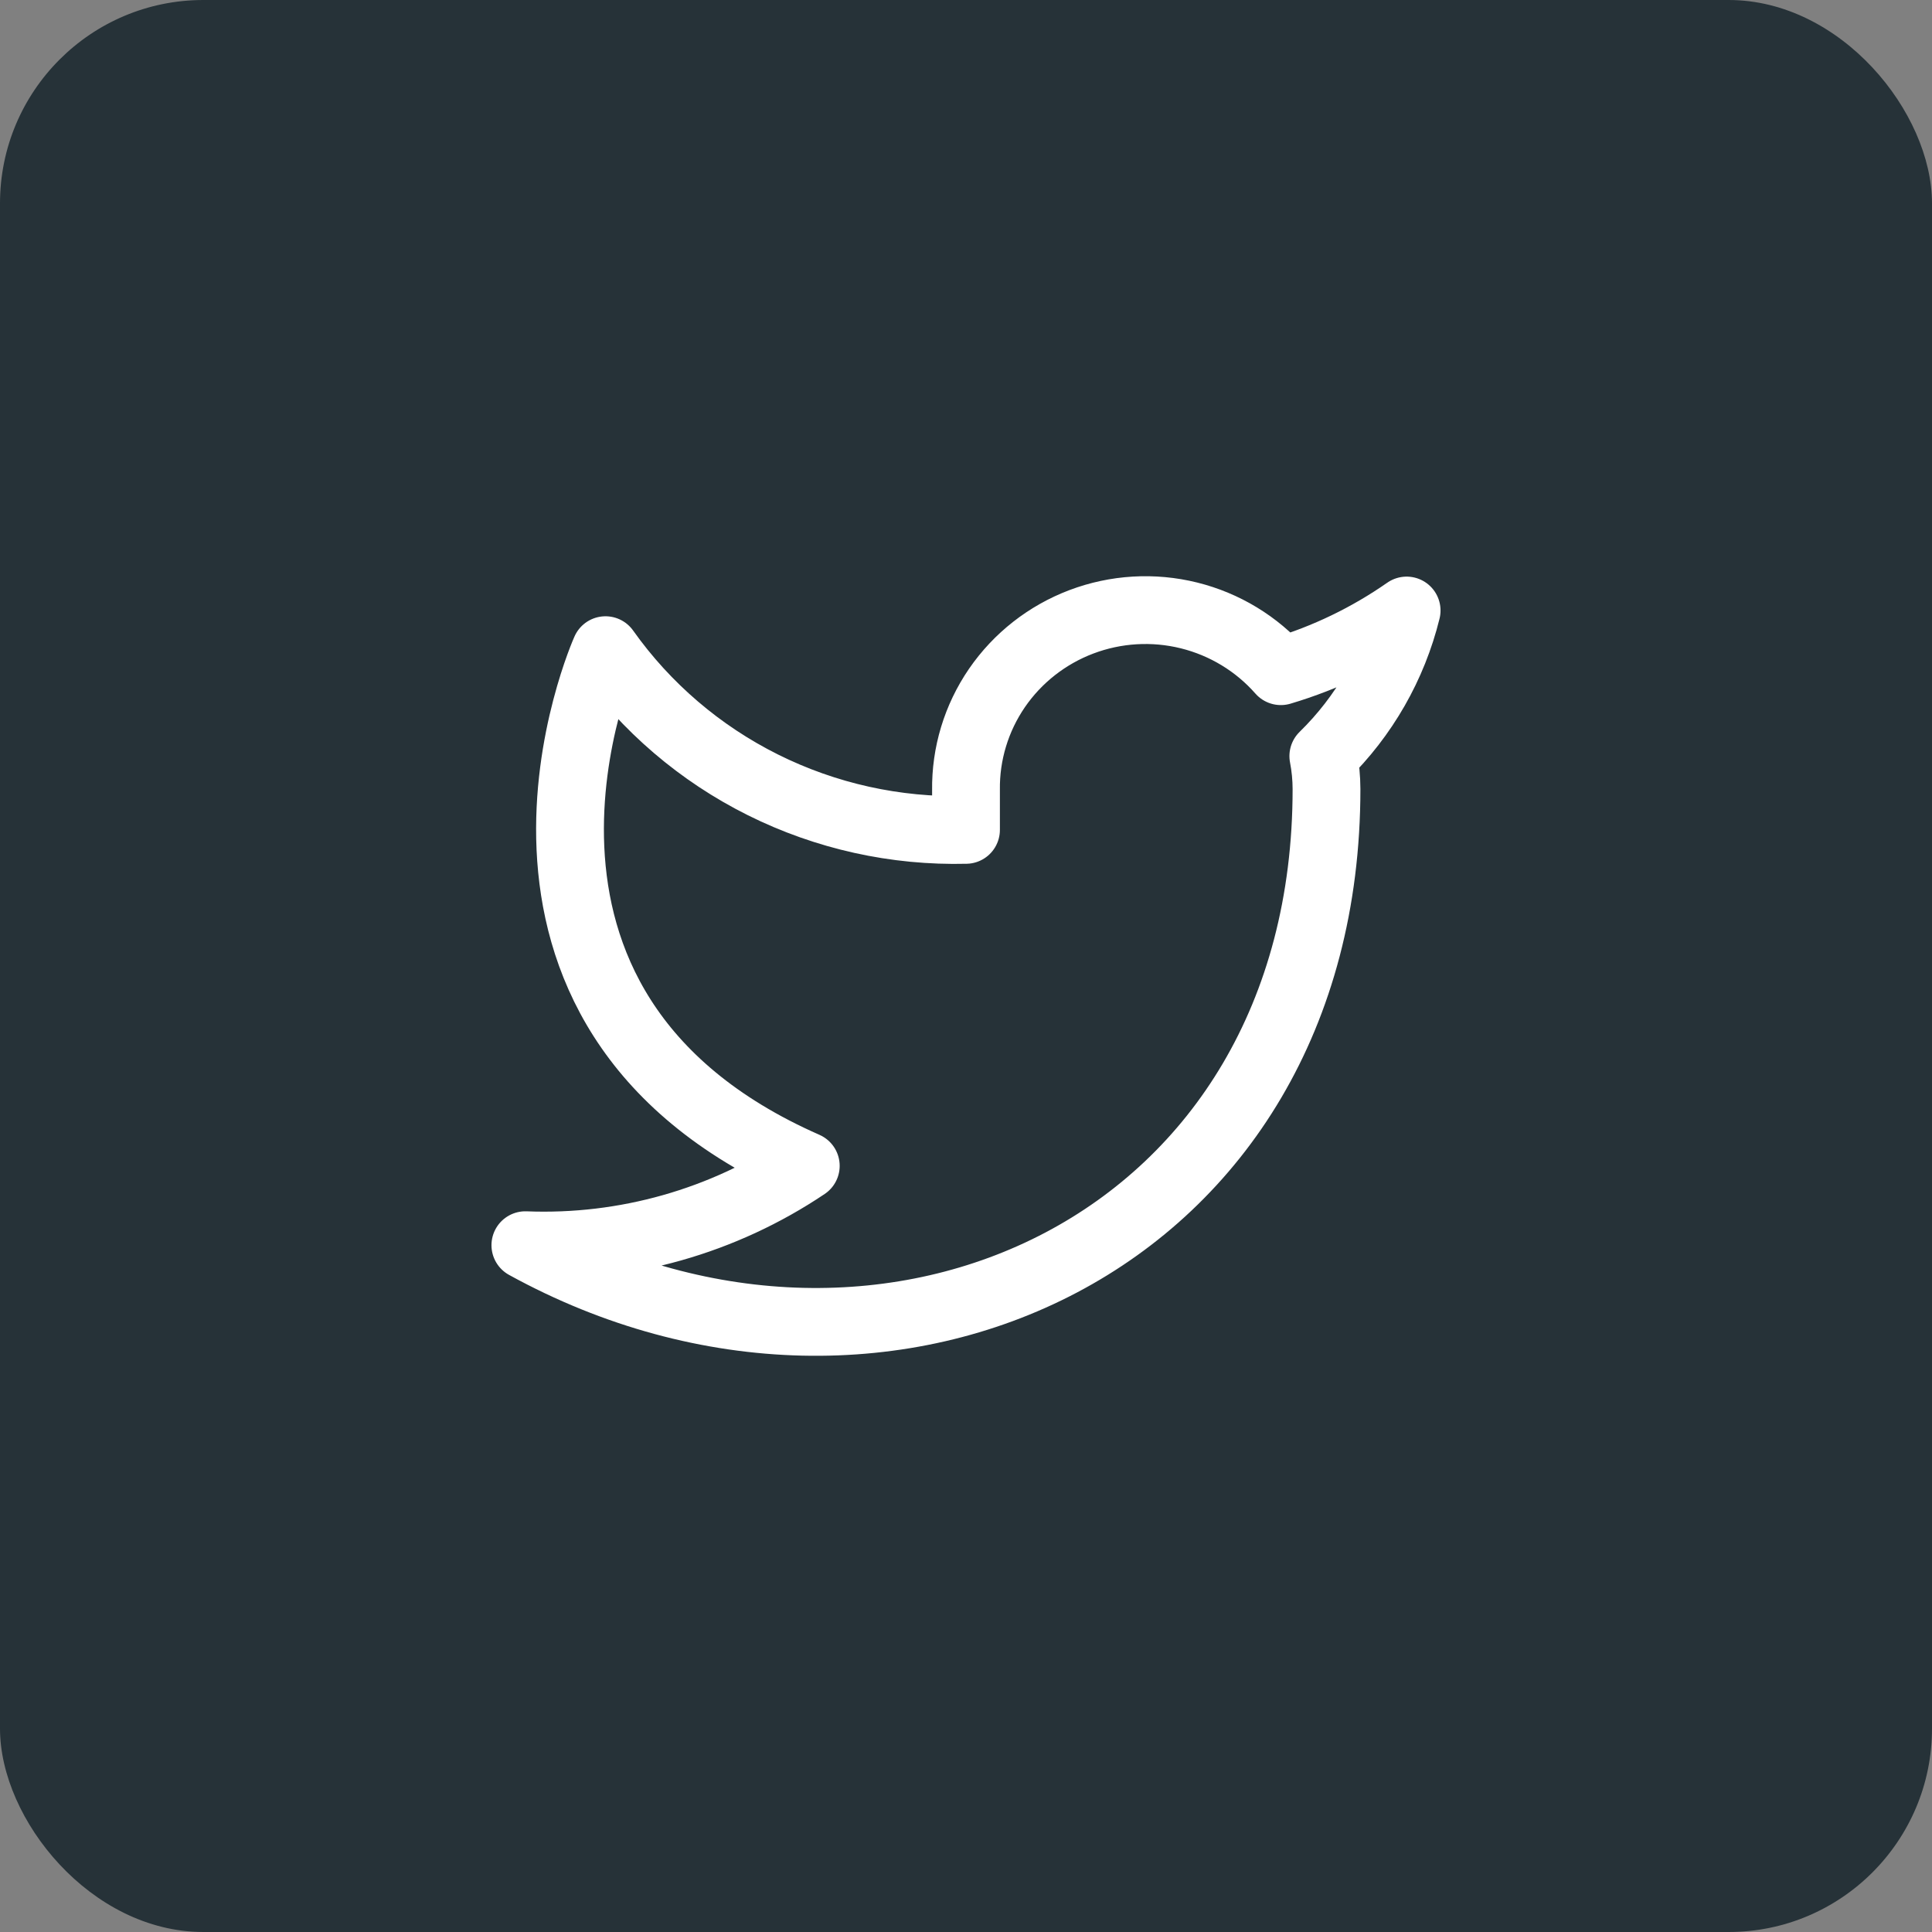 <?xml version="1.0" encoding="UTF-8"?> <svg xmlns="http://www.w3.org/2000/svg" width="57" height="57" viewBox="0 0 57 57" fill="none"><rect x="0" y="0" width="57" height="57" fill="#808080" stroke="none"/> <rect width="57" height="57" rx="6" fill="#263238"></rect> <path d="M41.5 18.012C40.368 18.802 39.115 19.407 37.789 19.802C37.077 18.992 36.131 18.418 35.079 18.157C34.027 17.896 32.919 17.962 31.906 18.345C30.893 18.728 30.023 19.41 29.413 20.298C28.804 21.187 28.485 22.239 28.5 23.313V24.484C26.423 24.537 24.365 24.081 22.509 23.156C20.654 22.231 19.058 20.866 17.864 19.182C17.864 19.182 13.136 29.715 23.773 34.396C21.339 36.032 18.439 36.853 15.5 36.737C26.136 42.589 39.136 36.737 39.136 23.278C39.135 22.952 39.104 22.627 39.042 22.307C40.248 21.129 41.099 19.642 41.5 18.012V18.012Z" stroke="white" stroke-width="2" stroke-linecap="round" stroke-linejoin="round"></path> </svg> 